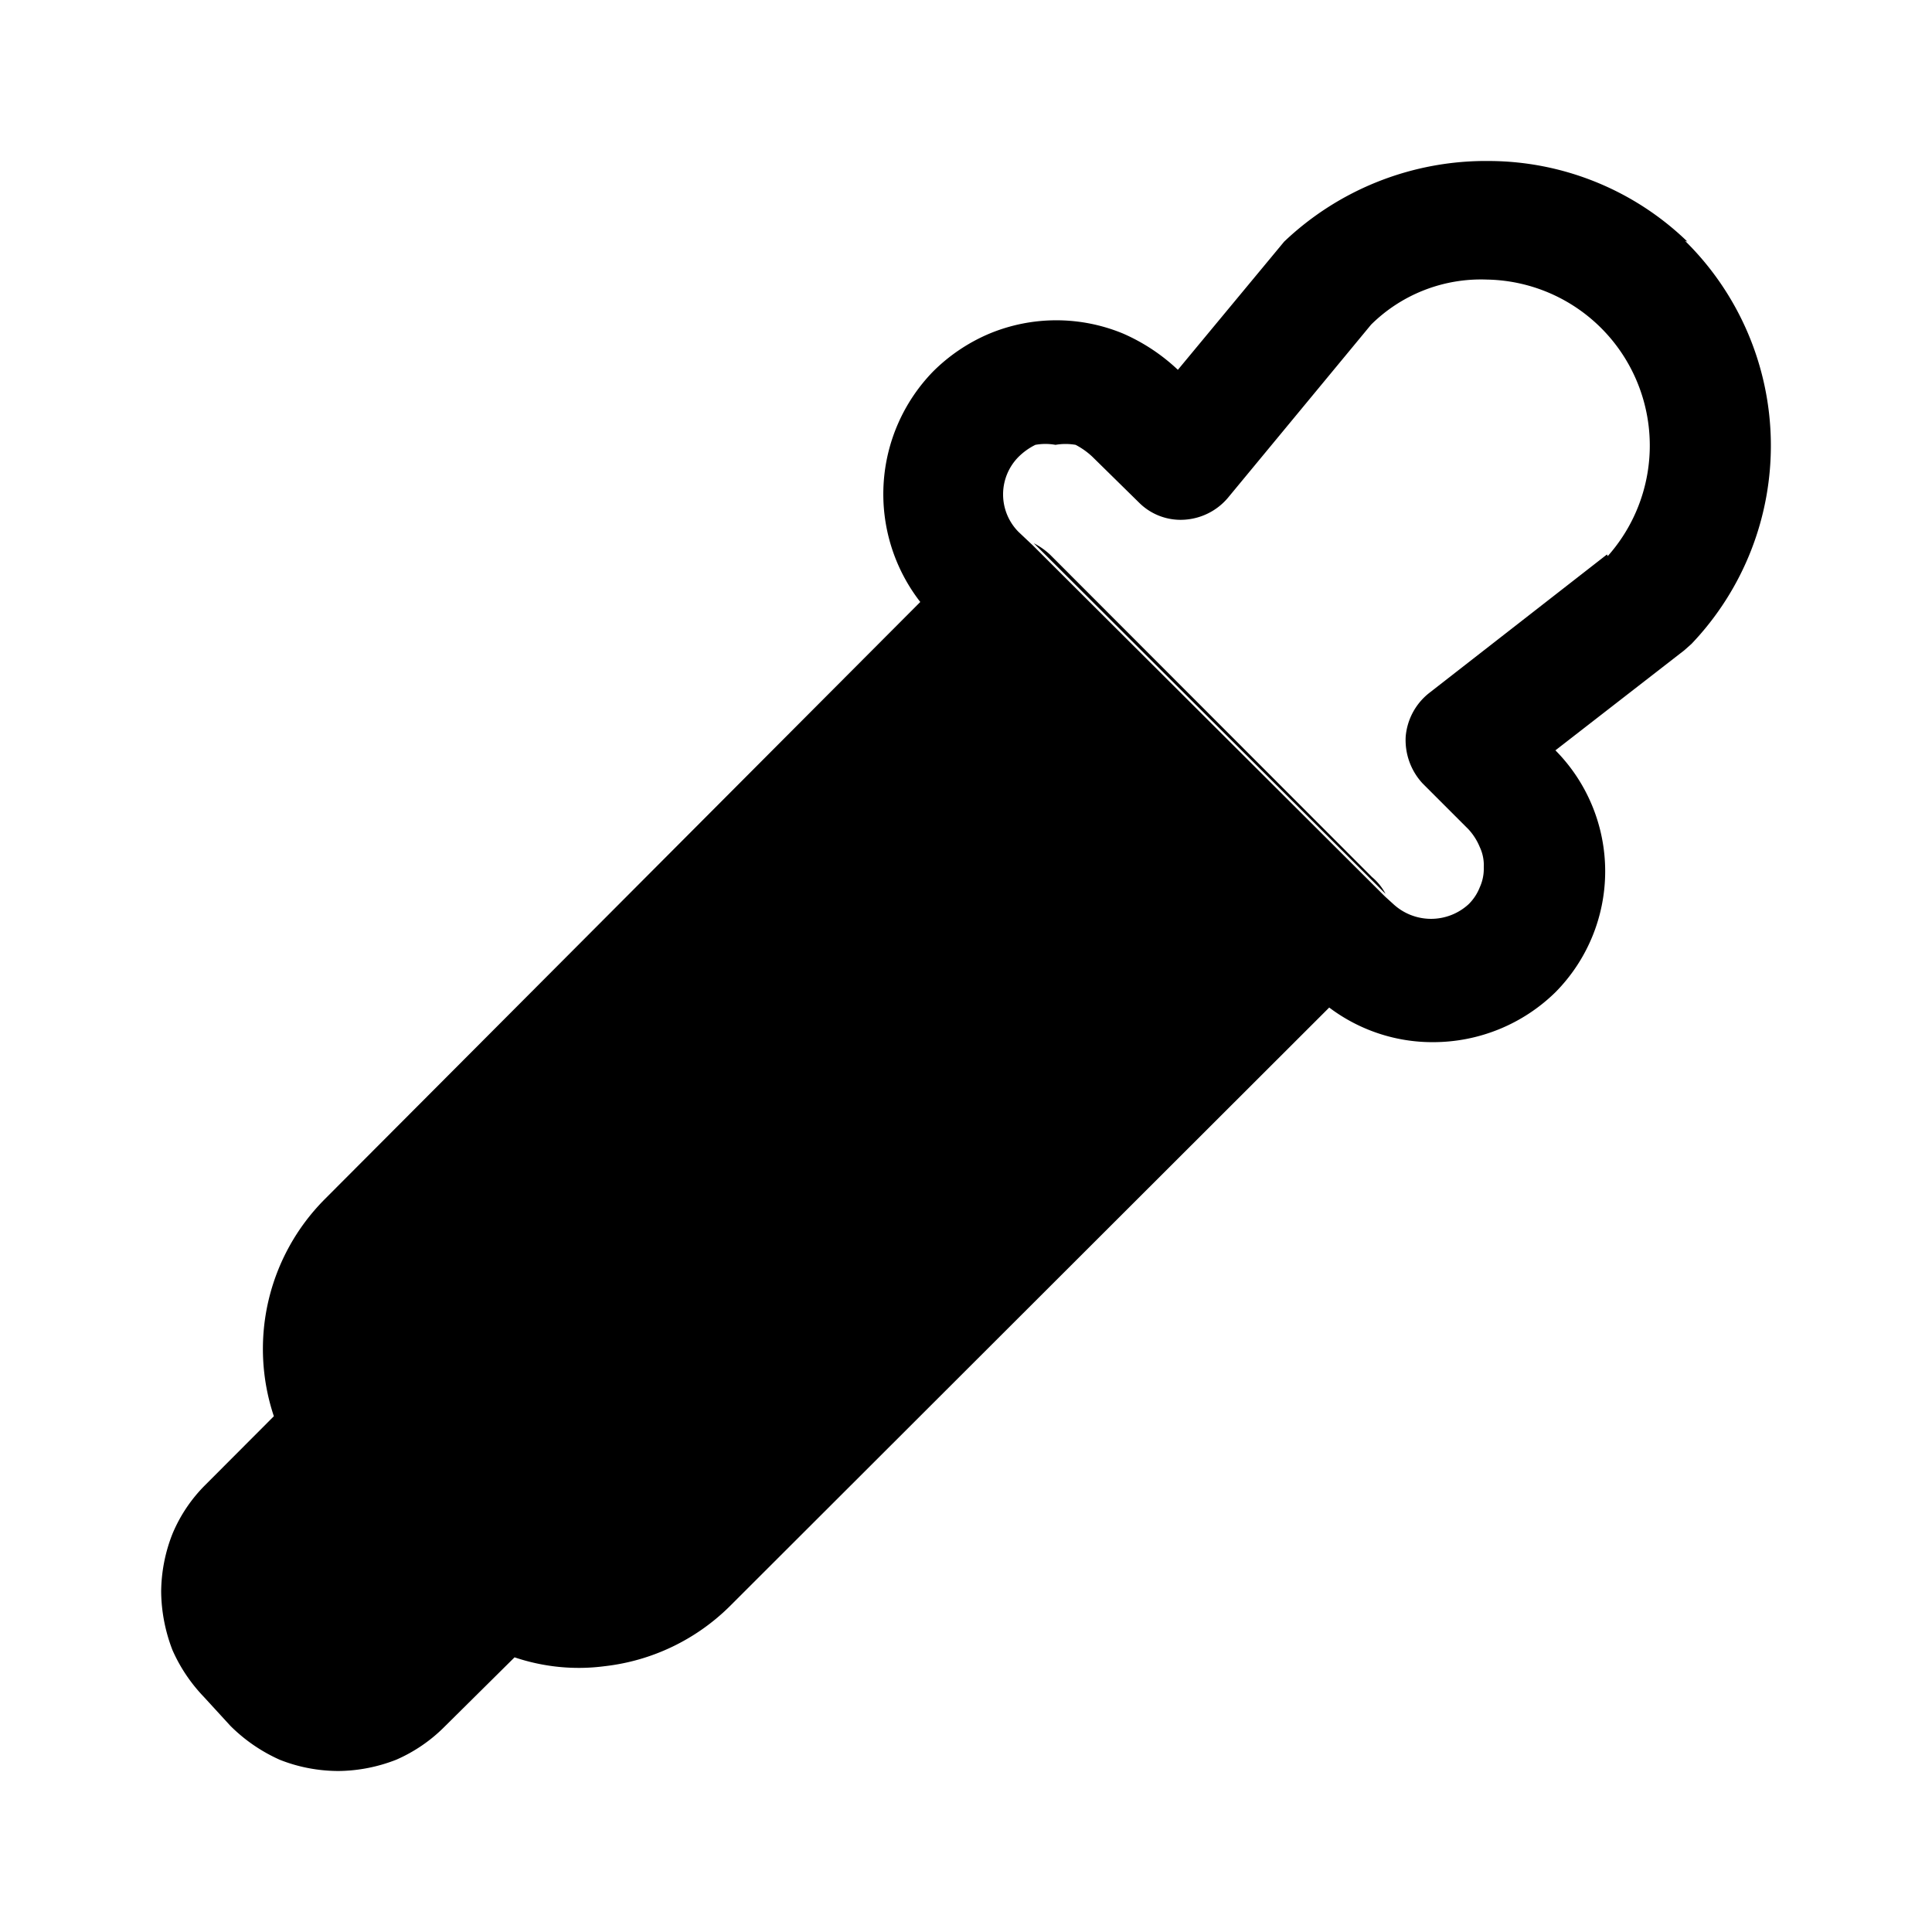 <?xml version="1.0" encoding="utf-8"?>
<!-- Generator: www.svgicons.com -->
<svg xmlns="http://www.w3.org/2000/svg" width="800" height="800" viewBox="0 0 24 24">
<path fill="currentColor" d="m17.042 10.894l-4-4.006a.9.9 0 0 0-.2-.14l4.37 4.356a.691.691 0 0 0-.17-.21"/><path fill="currentColor" d="M20.962 3.002A3.558 3.558 0 0 0 18.502 2a3.637 3.637 0 0 0-2.55 1.002l-1.32 1.592a2.37 2.37 0 0 0-.68-.45a2.167 2.167 0 0 0-1.66 0a2.21 2.21 0 0 0-.7.47a2.185 2.185 0 0 0-.16 2.864l-7.4 7.421a2.636 2.636 0 0 0-.63 2.694l-.85.852a1.873 1.873 0 0 0-.41.61c-.09.227-.137.468-.14.712c.002.25.05.498.14.73c.095.216.227.412.39.582l.33.36c.176.176.383.318.61.42c.232.093.48.14.73.141c.247-.002.49-.05.72-.14a1.94 1.94 0 0 0 .6-.41l.87-.862c.36.121.743.16 1.12.11a2.629 2.629 0 0 0 1.55-.741l7.45-7.441c.371.28.825.432 1.29.43c.568 0 1.114-.222 1.52-.62a2.135 2.135 0 0 0 0-3.005l1.6-1.242l.09-.08a3.568 3.568 0 0 0-.08-5.007zm-1 3.886l-2.21 1.722a.772.772 0 0 0-.29.54a.792.792 0 0 0 .21.582l.57.57a.74.74 0 0 1 .14.22a.53.53 0 0 1 .05.251a.56.56 0 0 1-.05.25a.603.603 0 0 1-.14.211a.69.69 0 0 1-.93 0l-.11-.1l-4.37-4.357l-.18-.17a.662.662 0 0 1 0-.931a.8.8 0 0 1 .21-.15a.7.7 0 0 1 .25 0a.739.739 0 0 1 .25 0c.076.04.147.09.21.15l.58.57a.73.73 0 0 0 .56.21a.77.77 0 0 0 .54-.27l1.78-2.153a1.94 1.94 0 0 1 1.44-.56a2.058 2.058 0 0 1 1.85 1.236a2.066 2.066 0 0 1-.35 2.199z"/>
</svg>
